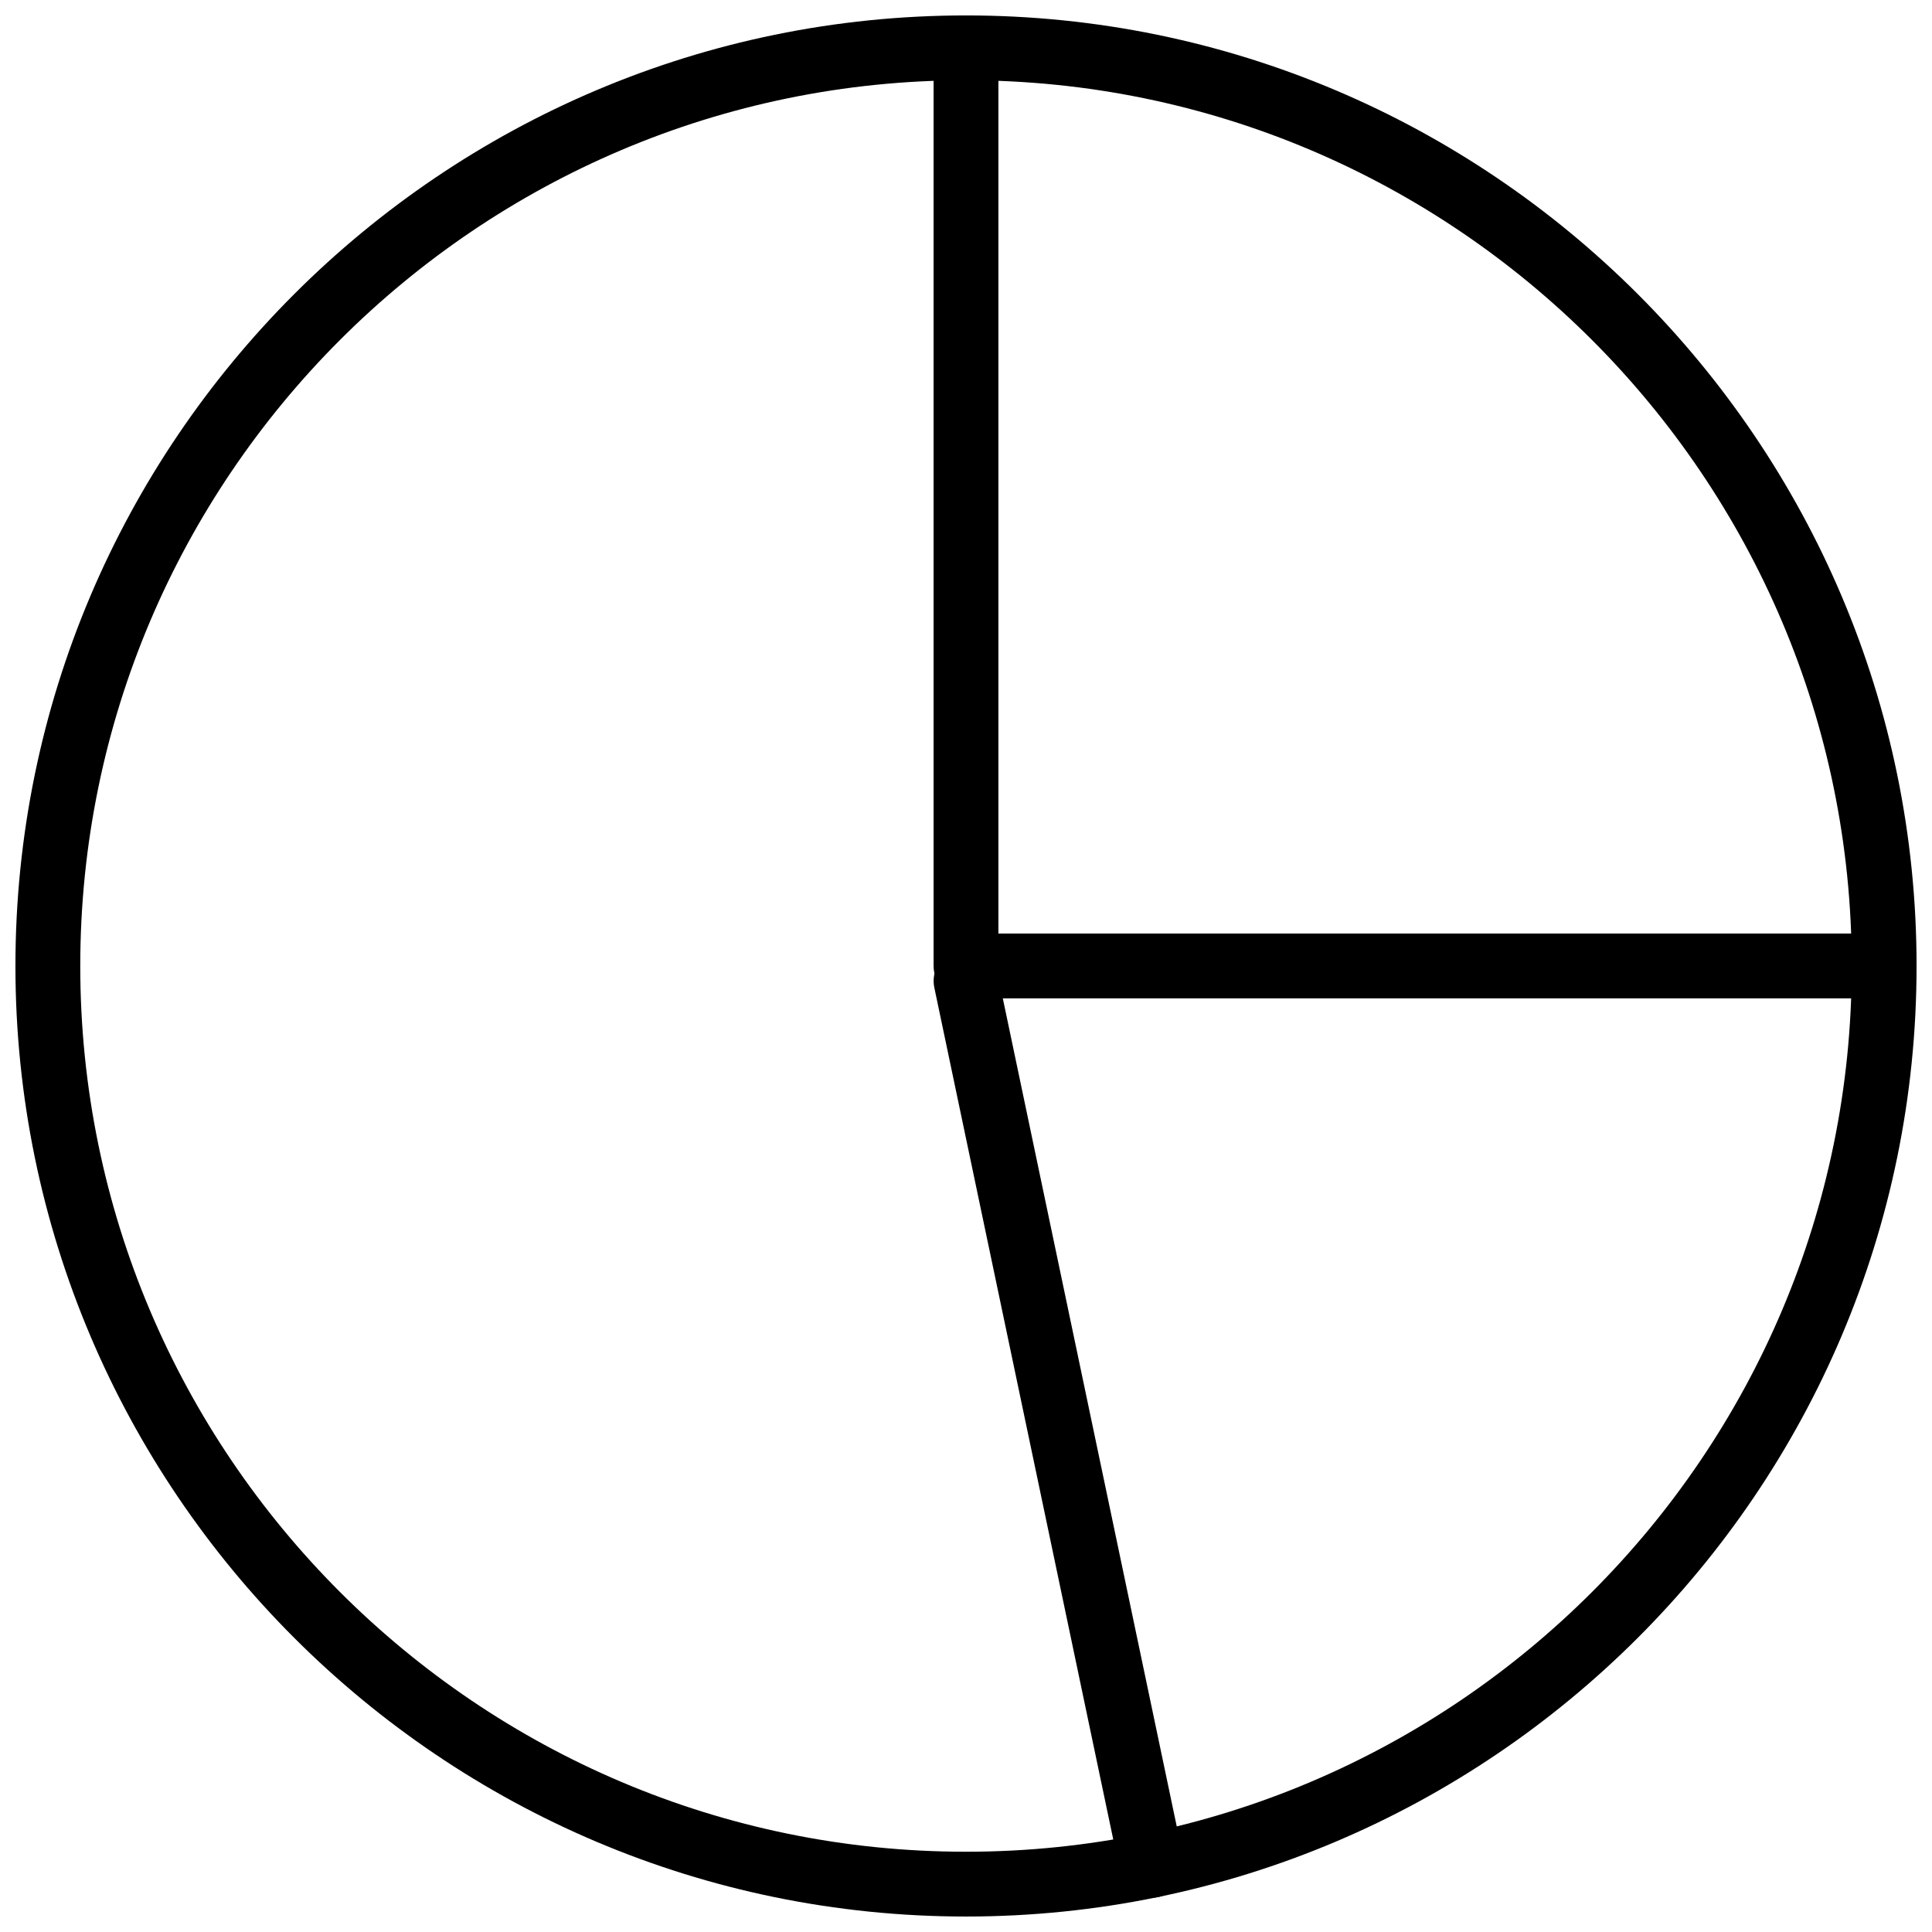 <?xml version="1.0" encoding="UTF-8"?>
<!-- The Best Svg Icon site in the world: iconSvg.co, Visit us! https://iconsvg.co -->
<svg width="800px" height="800px" version="1.1" viewBox="144 144 512 512" xmlns="http://www.w3.org/2000/svg">
 <defs>
  <clipPath id="b">
   <path d="m148.09 148.09h503.81v503.81h-503.81z"/>
  </clipPath>
  <clipPath id="a">
   <path d="m391 148.09h260.9v260.91h-260.9z"/>
  </clipPath>
 </defs>
 <g clip-path="url(#b)">
  <path d="m400 651.9c-138.9 0-251.91-113-251.91-251.9 0-138.9 113-251.91 251.91-251.91 138.9 0 251.91 113 251.91 251.91-0.004 138.9-113.01 251.9-251.91 251.9zm0-486.63c-129.43 0-234.73 105.3-234.73 234.73 0 129.43 105.3 234.73 234.73 234.73 129.43 0 234.73-105.31 234.73-234.73 0-129.43-105.31-234.73-234.73-234.73z"/>
 </g>
 <g clip-path="url(#a)">
  <path d="m643.32 408.58h-243.32c-4.742 0-8.586-3.844-8.586-8.586v-243.32c0-4.742 3.844-8.586 8.586-8.586s8.586 3.844 8.586 8.586v234.73h234.73c4.742 0 8.586 3.844 8.586 8.586-0.004 4.738-3.848 8.582-8.586 8.582z"/>
 </g>
 <path d="m449.23 646.92c-3.977 0-7.543-2.777-8.395-6.82l-49.23-234.37c-0.973-4.644 1.996-9.195 6.637-10.172 4.609-0.957 9.195 1.996 10.172 6.637l49.23 234.37c0.973 4.641-1.996 9.191-6.637 10.172-0.598 0.121-1.195 0.184-1.777 0.184z"/>
</svg>